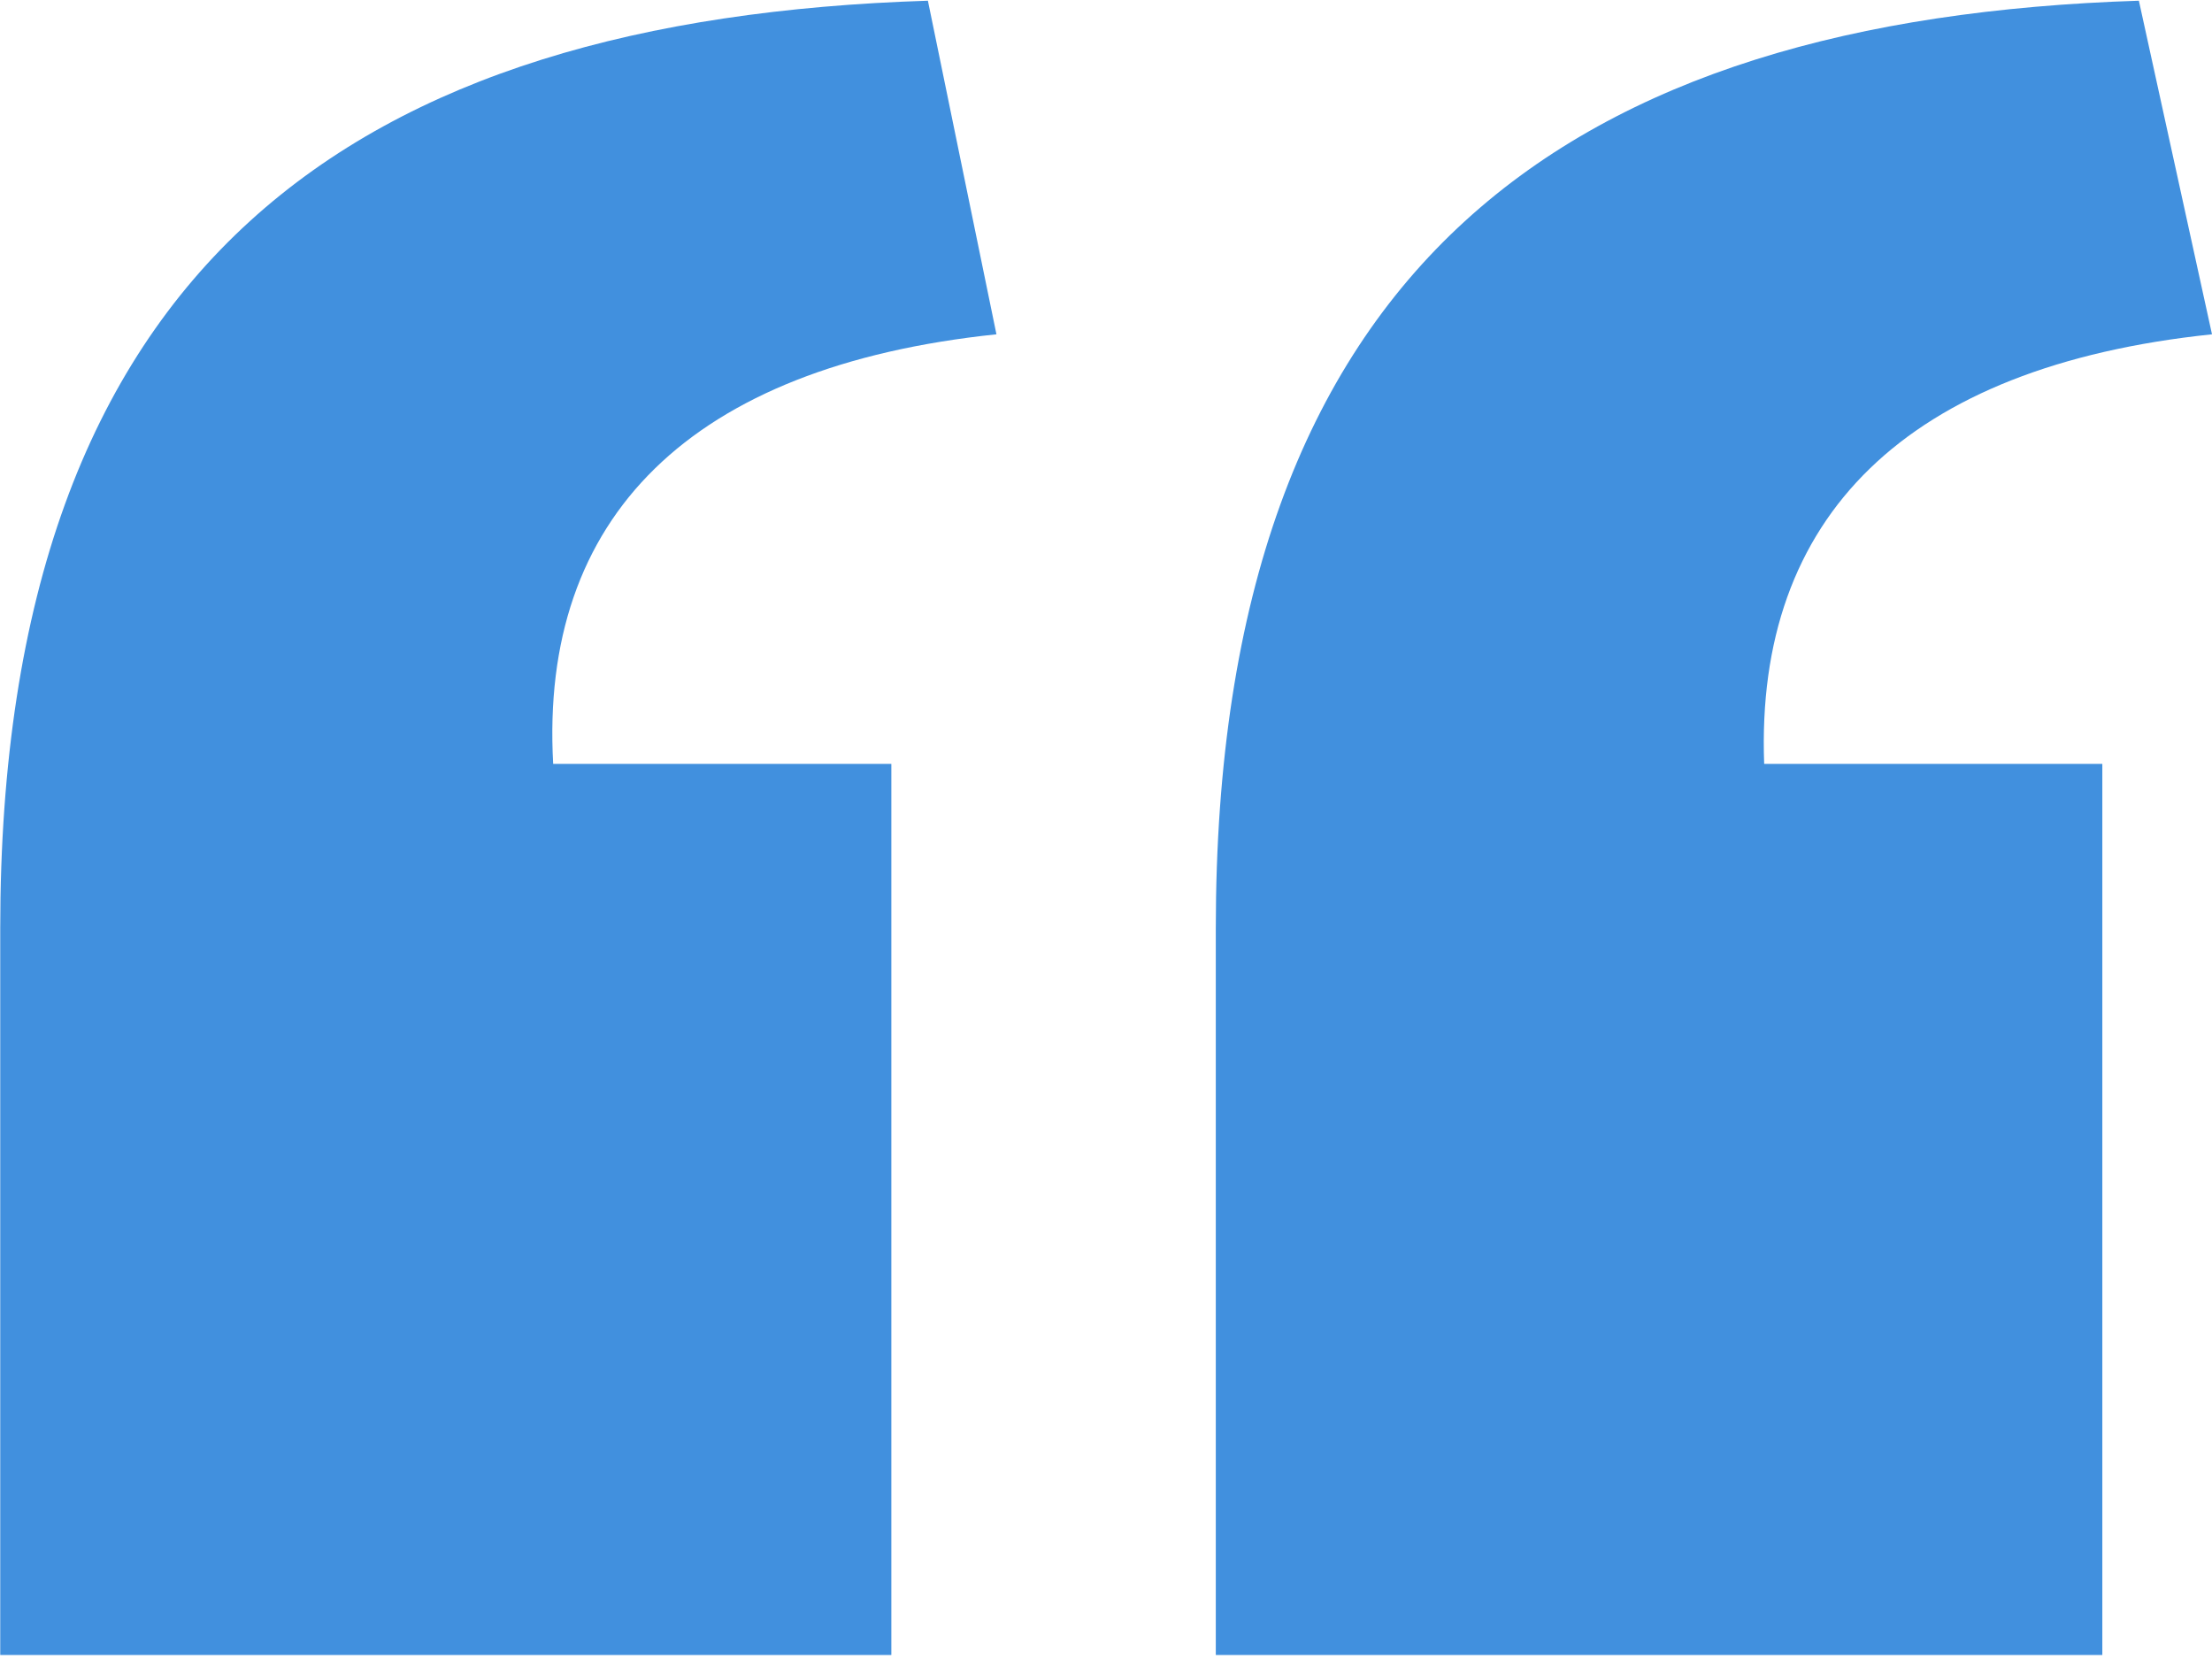 <svg width="256" height="192" viewBox="0 0 256 192" fill="none" xmlns="http://www.w3.org/2000/svg">
<path d="M140.707 191.534H243.307V88.404H204.171C203.113 59.845 220.566 42.392 256 38.69L247.538 0.082C181.958 2.198 140.707 30.228 140.707 107.443V191.534ZM0.027 191.534H103.157V88.404H64.02C62.434 59.845 79.887 42.392 115.321 38.69L107.388 0.082C41.279 2.198 0.027 30.228 0.027 107.443V191.534Z" fill="#4190DE"/>
</svg>

